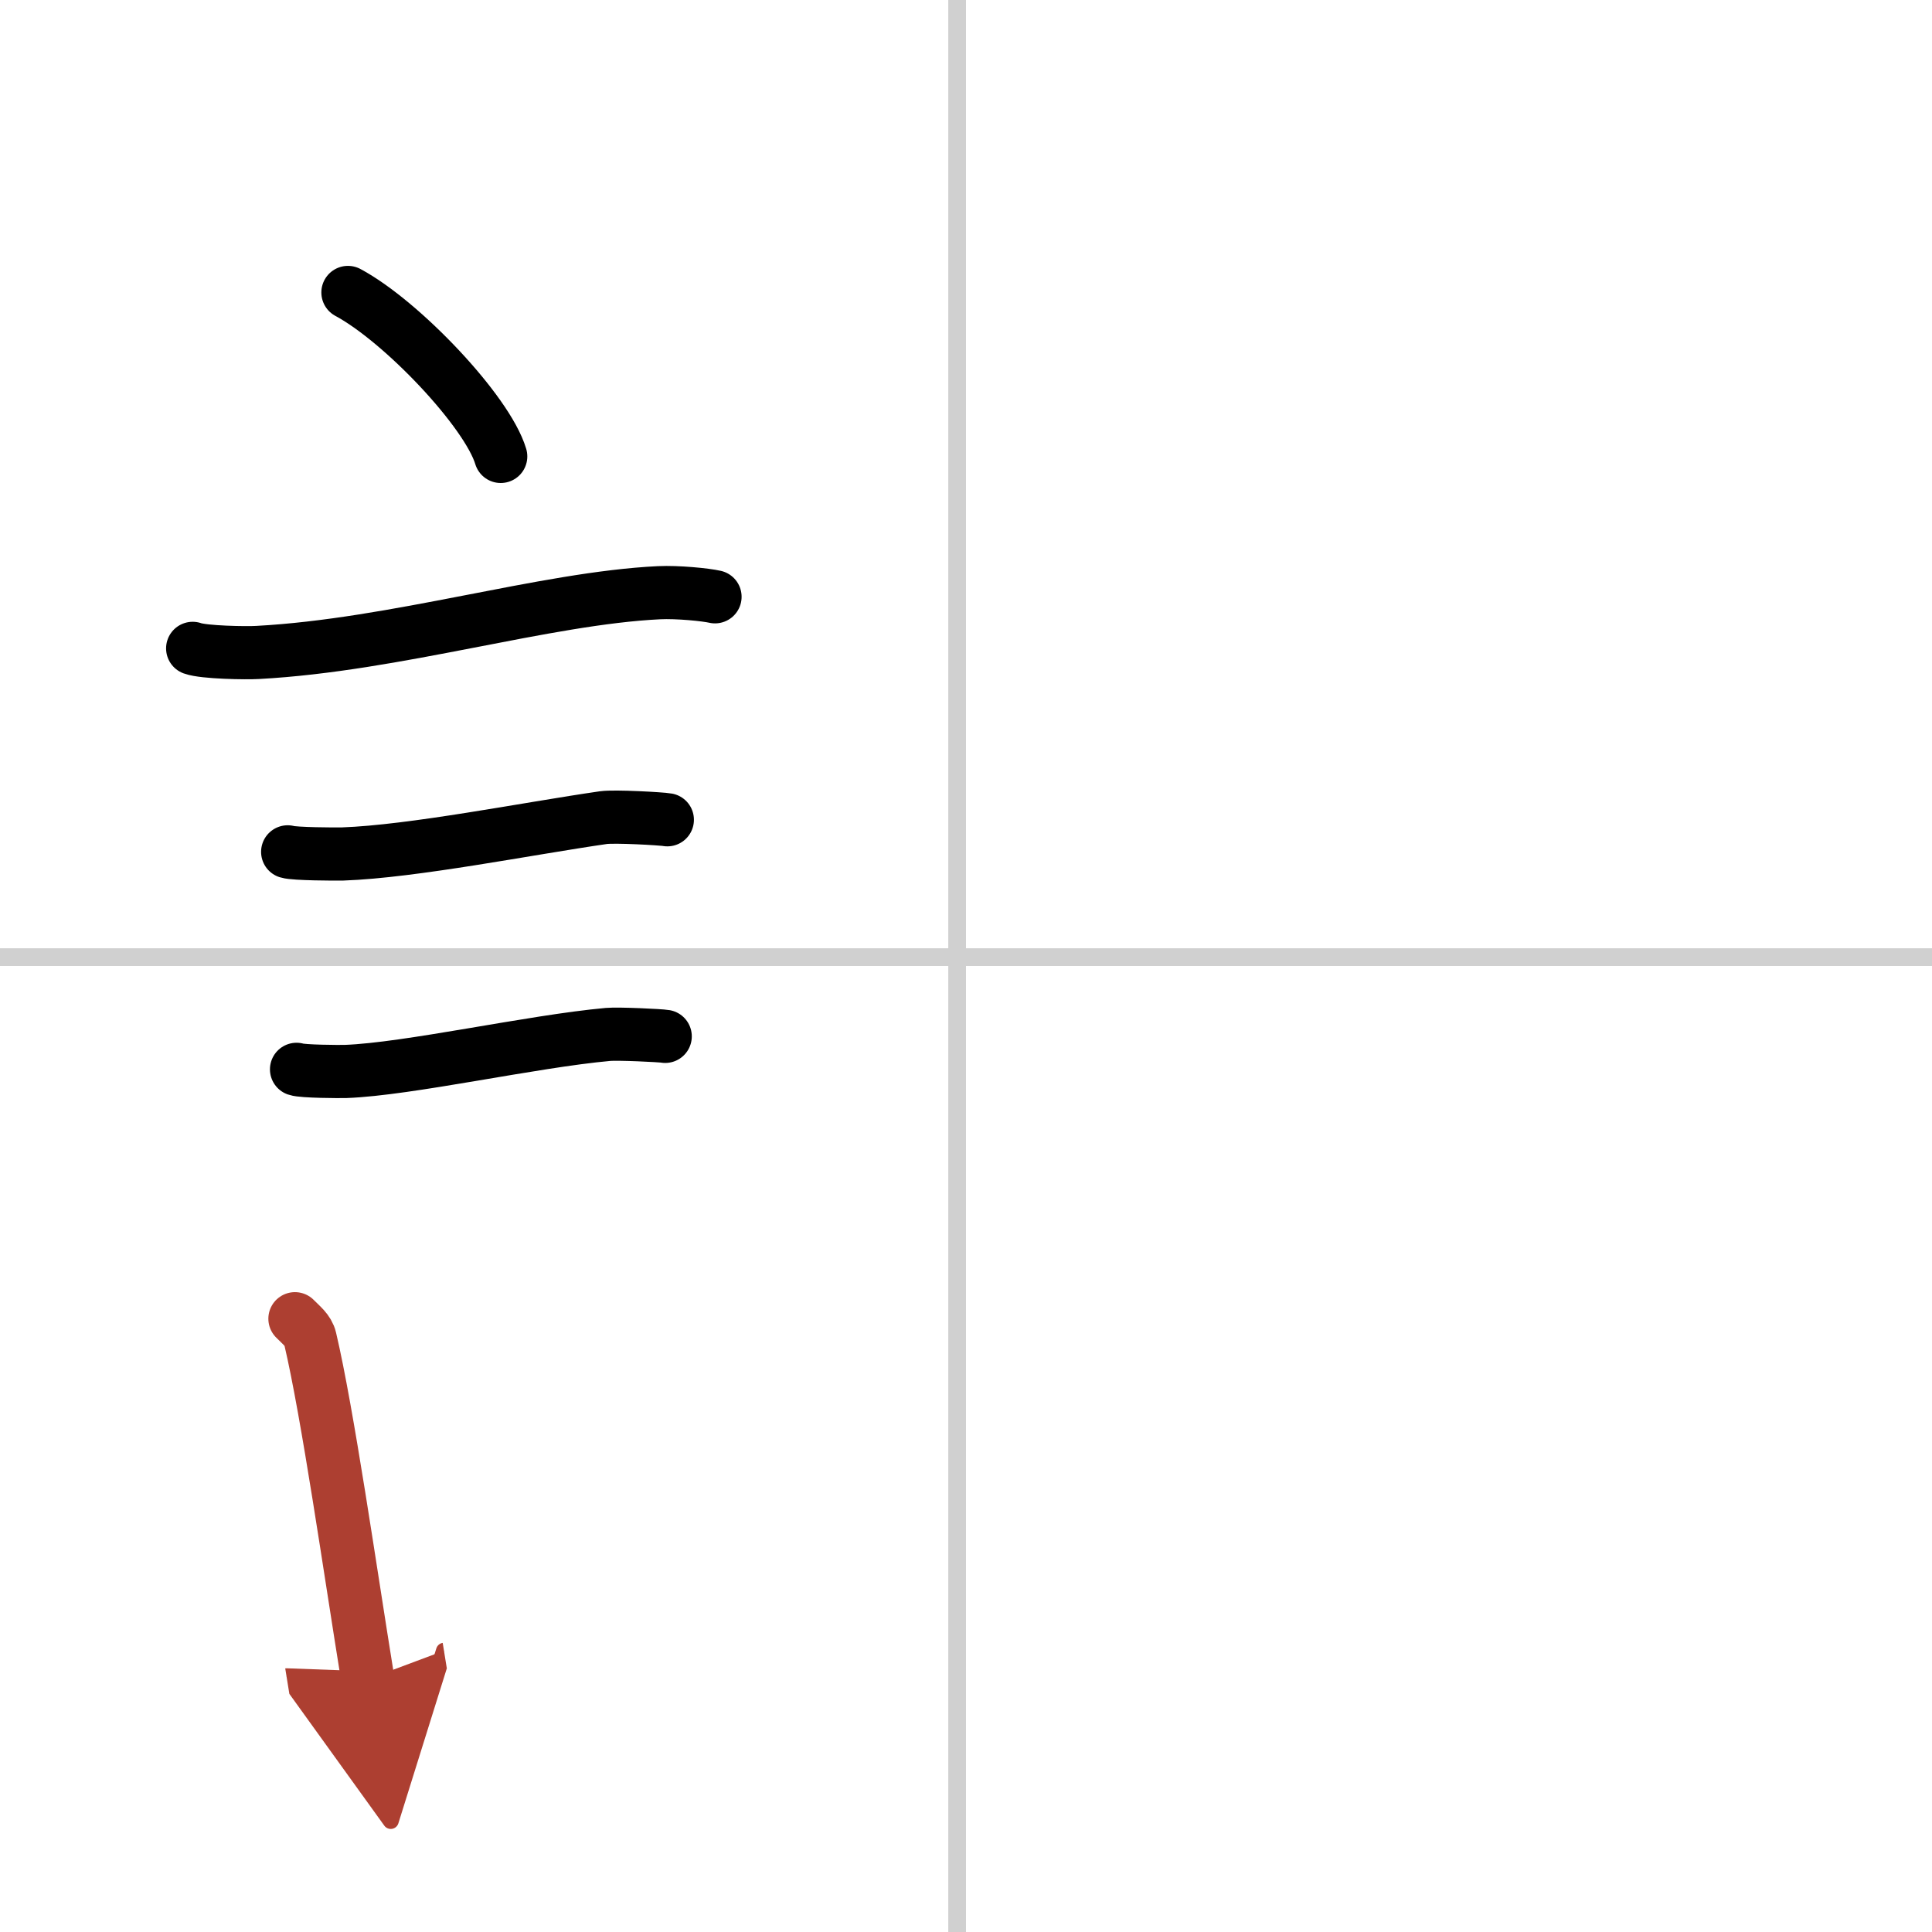 <svg width="400" height="400" viewBox="0 0 109 109" xmlns="http://www.w3.org/2000/svg"><defs><marker id="a" markerWidth="4" orient="auto" refX="1" refY="5" viewBox="0 0 10 10"><polyline points="0 0 10 5 0 10 1 5" fill="#ad3f31" stroke="#ad3f31"/></marker></defs><g fill="none" stroke="#000" stroke-linecap="round" stroke-linejoin="round" stroke-width="3"><rect width="100%" height="100%" fill="#fff" stroke="#fff"/><line x1="54" x2="54" y2="109" stroke="#d0d0d0" stroke-width="1"/><line x2="109" y1="54" y2="54" stroke="#d0d0d0" stroke-width="1"/><path d="m19.63 16.5c3.04 1.63 7.86 6.71 8.62 9.25"/><path d="m10.87 36.58c0.63 0.23 3.04 0.27 3.67 0.23 7.8-0.42 16.21-3.06 22.64-3.37 1.05-0.05 2.64 0.11 3.16 0.23"/><path d="m16.23 48.06c0.38 0.12 2.71 0.13 3.1 0.12 3.97-0.14 10.42-1.43 14.71-2.05 0.63-0.09 3.29 0.06 3.61 0.12"/><path d="m16.73 60.33c0.34 0.12 2.42 0.13 2.77 0.12 3.55-0.13 10.5-1.7 14.81-2.09 0.56-0.05 2.94 0.06 3.22 0.11"/><path d="m16.64 74.4c0.35 0.36 0.75 0.65 0.86 1.13 0.99 4.21 2.25 13.04 3.25 19.21" marker-end="url(#a)" stroke="#ad3f31"/></g></svg>
